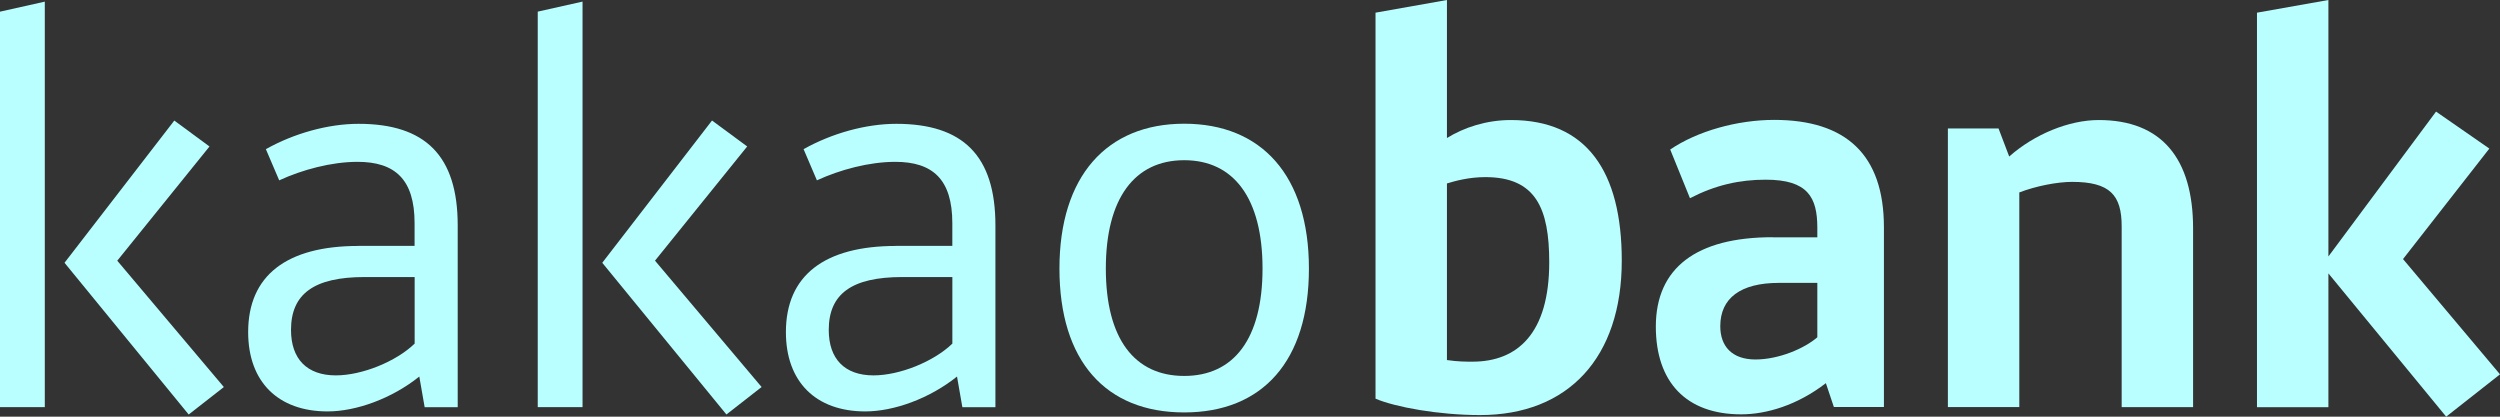 <svg width="72" height="12" viewBox="0 0 72 12" fill="none" xmlns="http://www.w3.org/2000/svg">
<rect x="0" y="0" width="72" height="12" fill="#333333" stroke="none"/>
<path d="M1.29 11.726H0V0.336L1.29 0.047V11.726ZM5.02 3.472L6.033 4.219L3.377 7.508L6.447 11.147L5.434 11.938L1.858 7.568L5.02 3.472Z" fill="#B9FFFF"/>
<path d="M10.329 7.081H11.94V6.427C11.94 5.162 11.372 4.661 10.297 4.661C9.545 4.661 8.701 4.889 8.041 5.194L7.657 4.296C8.471 3.839 9.452 3.566 10.327 3.566C12.245 3.566 13.182 4.48 13.182 6.49V11.727H12.23L12.076 10.844C11.279 11.484 10.249 11.849 9.435 11.849C8.008 11.849 7.147 10.995 7.147 9.565C7.147 7.935 8.253 7.083 10.325 7.083L10.329 7.081ZM11.942 9.898V7.979H10.5C9.041 7.979 8.381 8.466 8.381 9.502C8.381 10.339 8.842 10.811 9.671 10.811C10.424 10.811 11.405 10.415 11.942 9.896V9.898Z" fill="#B9FFFF"/>
<path d="M16.777 11.725H15.487V0.335L16.777 0.046V11.725ZM20.506 3.471L21.519 4.218L18.864 7.507L21.934 11.146L20.921 11.937L17.345 7.568L20.506 3.471Z" fill="#B9FFFF"/>
<path d="M25.815 7.081H27.427V6.427C27.427 5.162 26.858 4.661 25.784 4.661C25.031 4.661 24.187 4.889 23.527 5.194L23.143 4.296C23.957 3.839 24.938 3.566 25.813 3.566C27.731 3.566 28.668 4.48 28.668 6.49V11.727H27.716L27.562 10.844C26.765 11.484 25.735 11.849 24.921 11.849C23.494 11.849 22.634 10.995 22.634 9.565C22.634 7.935 23.739 7.083 25.811 7.083L25.815 7.081ZM27.428 9.898V7.979H25.986C24.527 7.979 23.868 8.466 23.868 9.502C23.868 10.339 24.328 10.811 25.157 10.811C25.91 10.811 26.891 10.415 27.428 9.896V9.898Z" fill="#B9FFFF"/>
<path d="M37.697 7.735C37.697 10.399 36.361 11.878 34.105 11.878C31.848 11.878 30.512 10.401 30.512 7.735C30.512 5.07 31.878 3.563 34.105 3.563C36.331 3.563 37.697 5.055 37.697 7.735ZM31.848 7.735C31.848 9.762 32.677 10.827 34.105 10.827C35.532 10.827 36.361 9.762 36.361 7.735C36.361 5.709 35.532 4.614 34.105 4.614C32.677 4.614 31.848 5.711 31.848 7.735Z" fill="#B9FFFF"/>
<path d="M39.615 11.482V0.365L41.672 0V3.975C42.163 3.671 42.808 3.457 43.514 3.457C45.694 3.457 46.707 4.933 46.707 7.507C46.707 10.293 45.172 11.954 42.624 11.954C41.442 11.954 40.183 11.725 39.615 11.482ZM41.672 5.284V10.37C41.994 10.416 42.209 10.416 42.408 10.416C43.698 10.416 44.618 9.609 44.618 7.553C44.618 6.001 44.233 5.101 42.776 5.101C42.315 5.101 41.916 5.208 41.67 5.284H41.672Z" fill="#B9FFFF"/>
<path d="M51.05 6.836H52.339V6.561C52.339 5.678 52.062 5.175 50.851 5.175C50.098 5.175 49.409 5.328 48.671 5.708L48.102 4.306C48.885 3.774 50.037 3.453 51.096 3.453C53.168 3.453 54.257 4.458 54.257 6.545V11.721H52.815L52.585 11.035C51.756 11.675 50.866 11.933 50.145 11.933C48.563 11.933 47.688 11.004 47.688 9.406C47.688 7.715 48.855 6.832 51.05 6.832V6.836ZM52.339 9.715V8.147H51.234C50.128 8.147 49.544 8.587 49.544 9.395C49.544 9.974 49.883 10.353 50.557 10.353C51.232 10.353 51.97 10.034 52.338 9.714L52.339 9.715Z" fill="#B9FFFF"/>
<path d="M56.099 3.7H57.558L57.865 4.508C58.586 3.868 59.584 3.457 60.444 3.457C62.256 3.457 63.161 4.569 63.161 6.578V11.725H61.104V6.517C61.104 5.619 60.766 5.238 59.677 5.238C59.247 5.238 58.632 5.359 58.156 5.542V11.723H56.099V3.7Z" fill="#B9FFFF"/>
<path d="M69.207 7.461L72 10.781L70.45 12L67.058 7.874V11.727H65.001V0.365L67.058 0V7.386L70.158 3.214L71.693 4.279L69.207 7.461Z" fill="#B9FFFF"/>
</svg>
